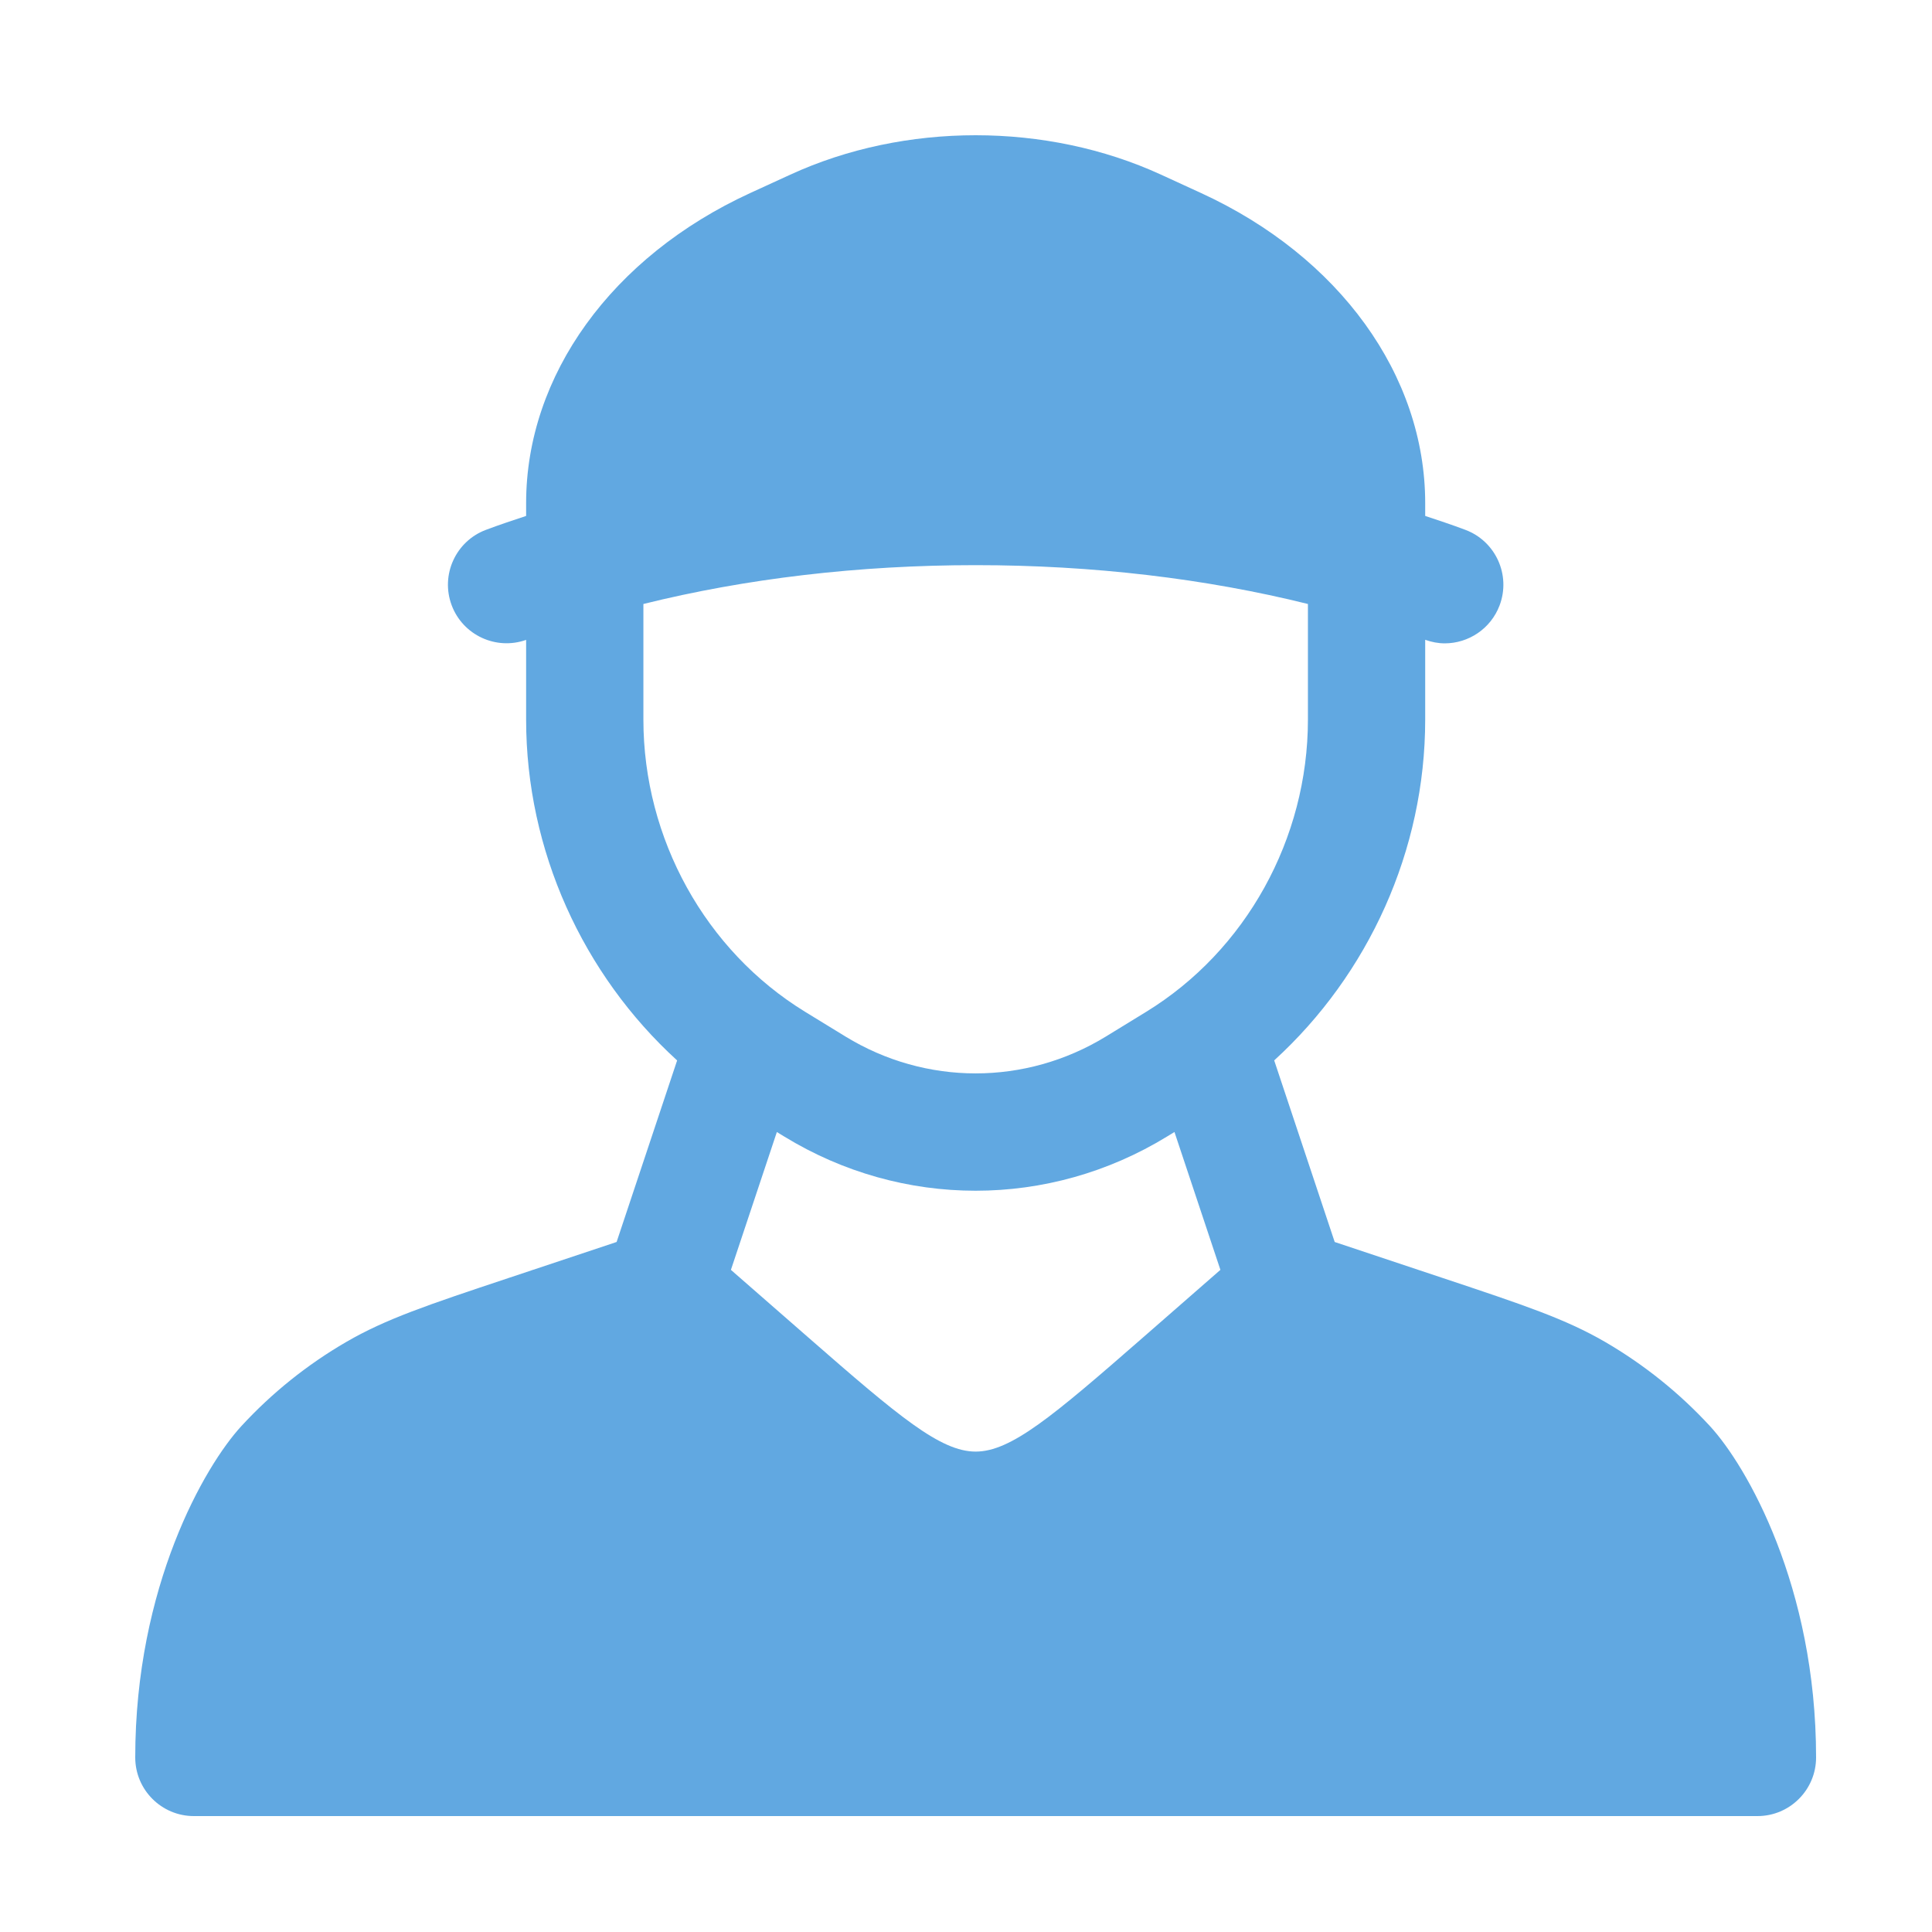 <svg width="50" height="50" viewBox="0 0 50 50" fill="none" xmlns="http://www.w3.org/2000/svg">
<g clip-path="url(#clip0_380_4641)">
<path d="M44.253 36.907C43.461 36.048 42.548 35.316 41.538 34.728C40.507 34.131 39.445 33.777 37.33 33.072L34.542 32.143L32.976 27.443C35.415 25.218 36.884 22.011 36.884 18.623V16.558C37.051 16.617 37.221 16.65 37.389 16.65C38.003 16.65 38.581 16.274 38.81 15.666C39.105 14.881 38.707 14.006 37.923 13.712C37.584 13.584 37.234 13.469 36.884 13.352V13.02C36.884 9.714 34.663 6.64 31.088 4.998L30.047 4.52C27.087 3.16 23.41 3.16 20.453 4.52L19.411 4.998C15.837 6.641 13.616 9.714 13.616 13.02V13.352C13.266 13.469 12.916 13.584 12.577 13.712C11.793 14.006 11.395 14.881 11.69 15.666C11.982 16.441 12.841 16.835 13.616 16.56V18.623C13.616 22.01 15.085 25.219 17.524 27.444L15.958 32.142L13.168 33.072C11.053 33.777 9.992 34.132 8.96 34.73C7.949 35.317 7.036 36.05 6.247 36.907C5.297 37.937 3.5 41.055 3.5 45.483C3.5 46.32 4.18 47 5.017 47H45.483C46.32 47 47 46.32 47 45.483C47 41.055 45.203 37.937 44.253 36.907ZM20.294 29.412C21.822 30.348 23.535 30.816 25.249 30.816C26.963 30.816 28.678 30.348 30.207 29.411L30.395 29.296L31.584 32.864L29.576 34.618C27.235 36.663 26.161 37.567 25.25 37.567C24.339 37.567 23.265 36.663 20.924 34.618L18.916 32.864L20.105 29.297L20.294 29.412ZM16.651 18.623V15.631C19.297 14.974 22.213 14.626 25.25 14.626C28.287 14.626 31.203 14.974 33.849 15.631V18.623C33.849 21.706 32.244 24.604 29.661 26.187L28.622 26.824C26.541 28.098 23.958 28.098 21.879 26.824L20.837 26.186C18.256 24.604 16.651 21.706 16.651 18.623Z" fill="#61A8E1"/>
</g>
<defs>
<clipPath id="clip0_380_4641">
<rect width="50" height="50" fill="white"/>
</clipPath>
</defs>
</svg>
